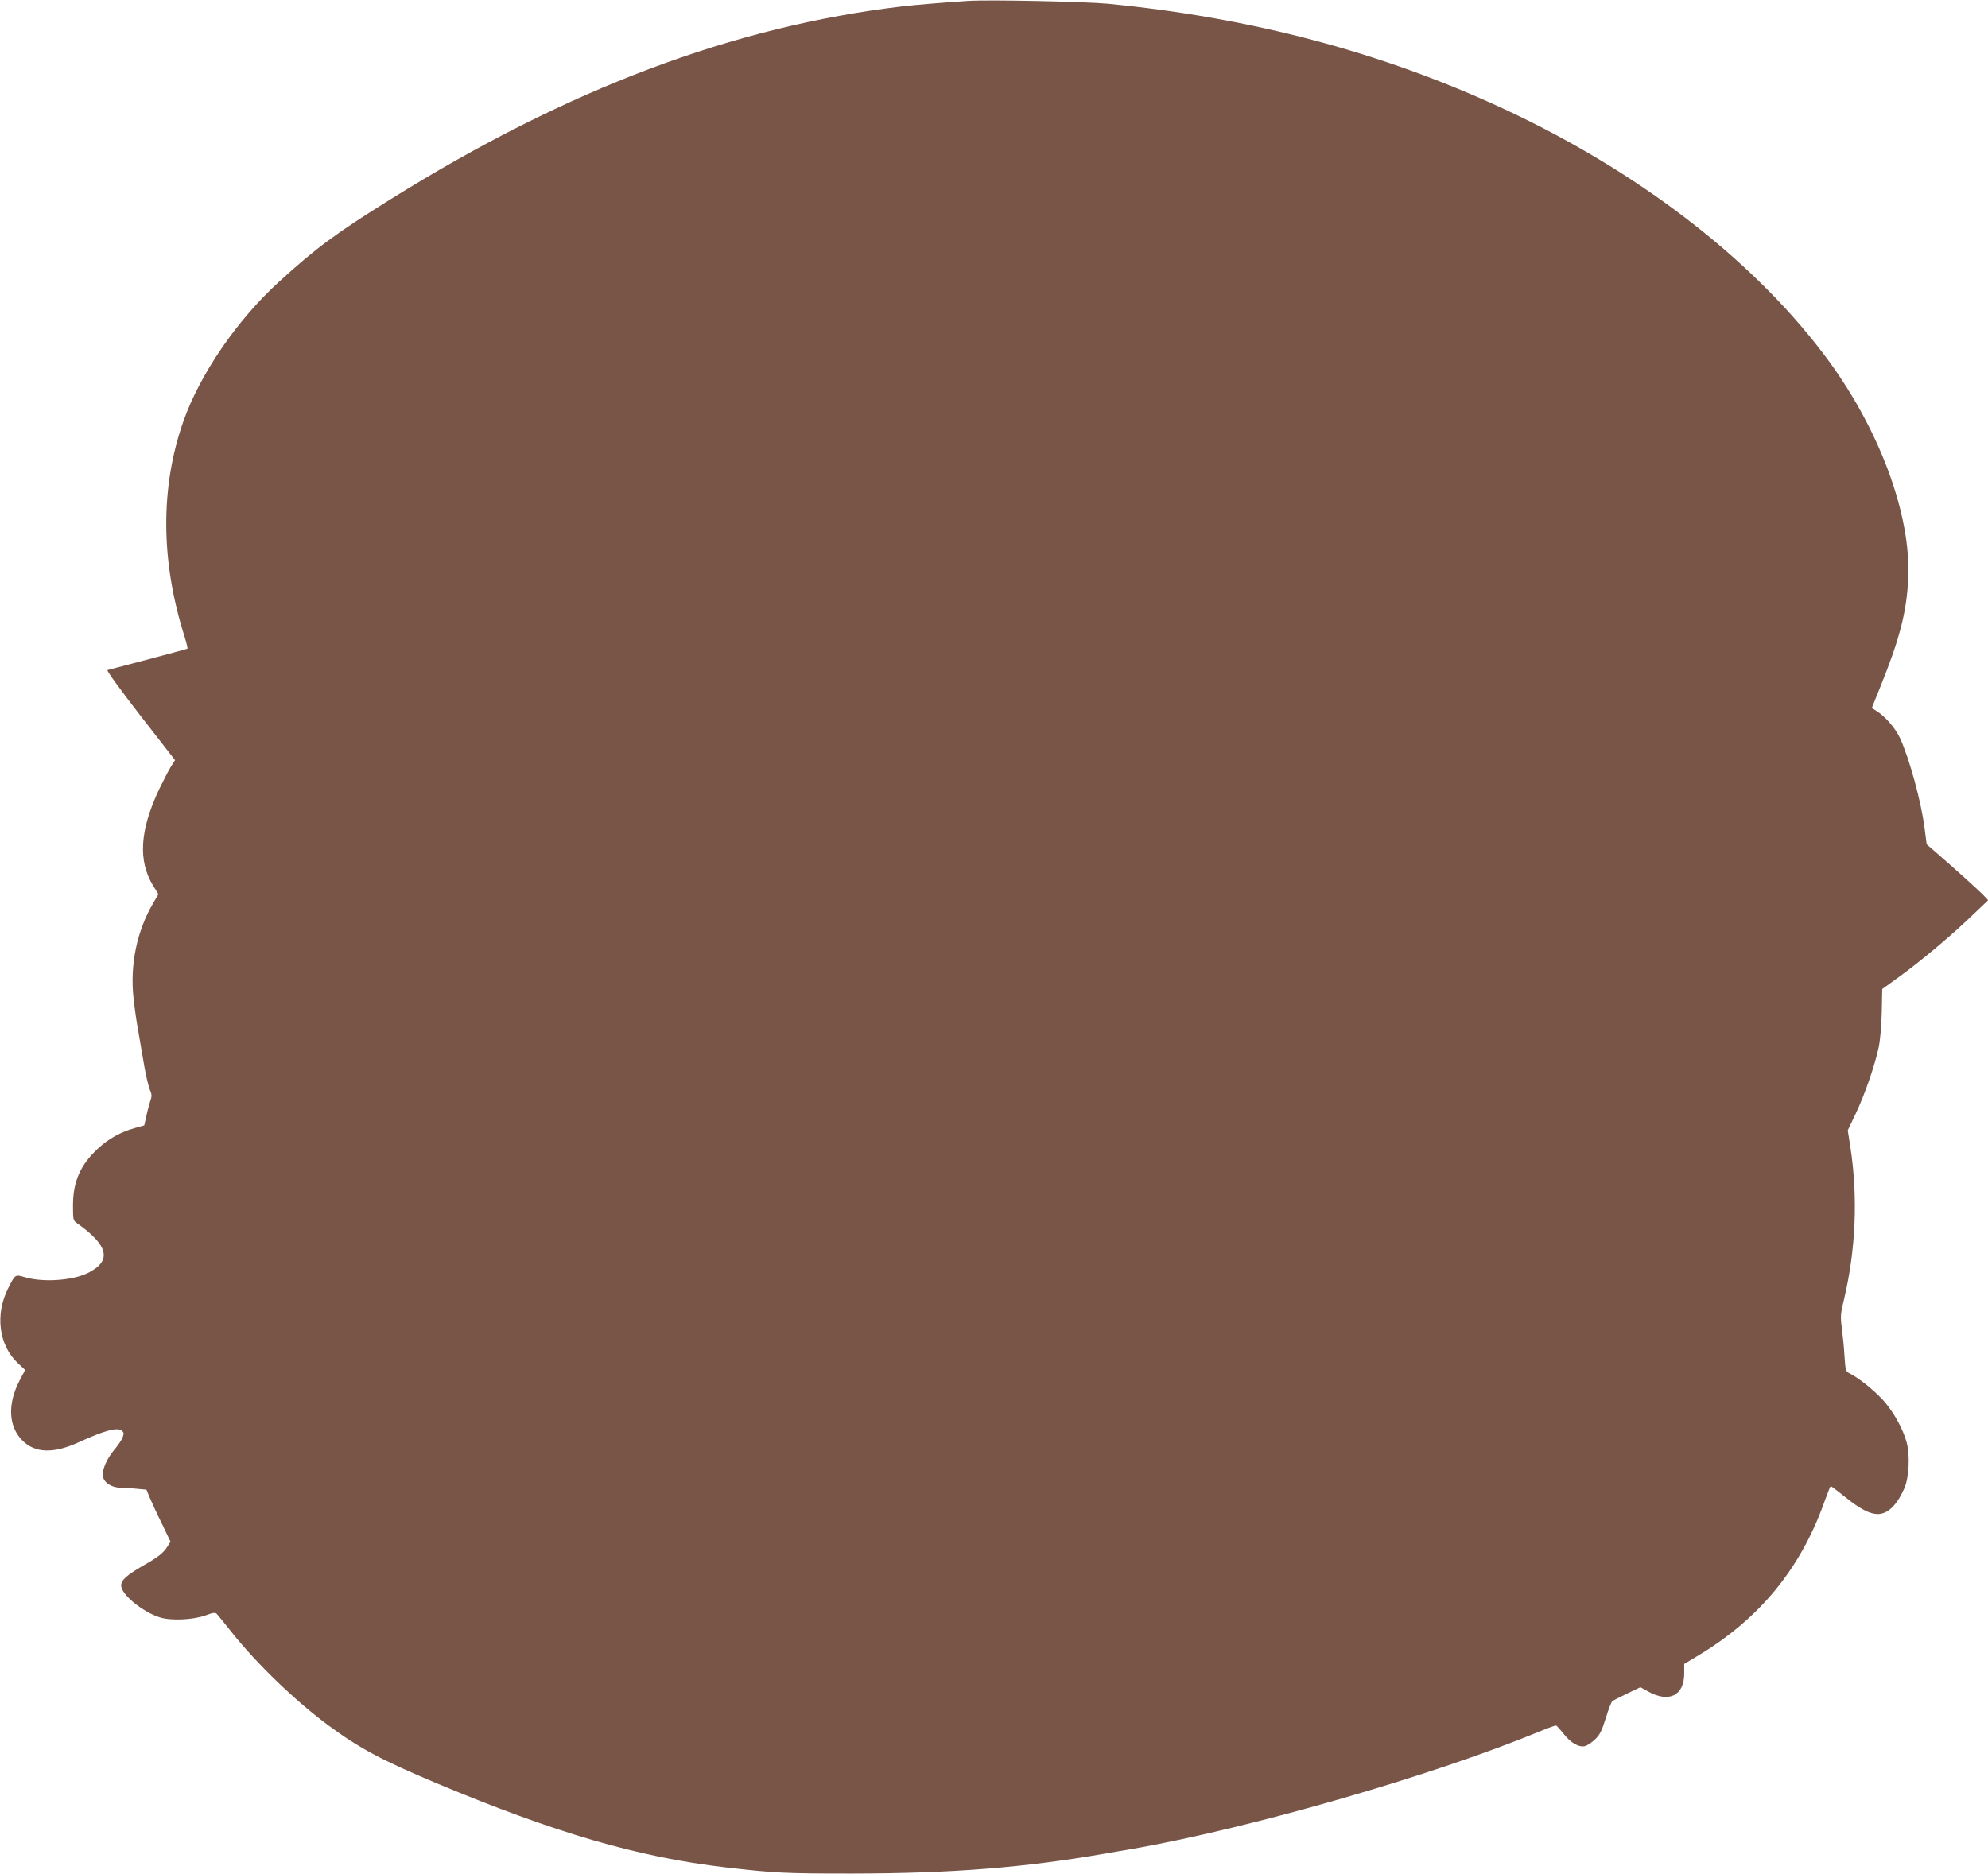 <?xml version="1.0" standalone="no"?>
<!DOCTYPE svg PUBLIC "-//W3C//DTD SVG 20010904//EN"
 "http://www.w3.org/TR/2001/REC-SVG-20010904/DTD/svg10.dtd">
<svg version="1.0" xmlns="http://www.w3.org/2000/svg"
 width="1280pt" height="1207pt" viewBox="0 0 1280 1207"
 preserveAspectRatio="xMidYMid meet">
<g transform="translate(0,1207) scale(0.1,-0.1)"
fill="#795548" stroke="none">
<path d="M6230 12064 c-154 -10 -344 -26 -420 -35 -1089 -129 -2155 -531
-3295 -1242 -353 -220 -483 -316 -719 -532 -270 -246 -509 -595 -616 -900
-148 -423 -146 -894 6 -1377 14 -44 23 -82 21 -85 -3 -2 -117 -33 -253 -69
-137 -36 -255 -67 -262 -69 -7 -3 78 -120 211 -292 l224 -288 -29 -46 c-15
-25 -48 -89 -73 -141 -125 -264 -137 -460 -40 -620 l35 -56 -35 -60 c-104
-178 -149 -396 -125 -612 6 -58 20 -157 32 -220 11 -63 28 -163 38 -221 10
-58 26 -123 34 -144 15 -35 15 -43 1 -84 -8 -25 -19 -69 -25 -97 l-11 -51 -60
-17 c-91 -25 -170 -69 -237 -131 -115 -107 -162 -213 -162 -369 0 -91 1 -96
26 -113 204 -144 226 -243 69 -321 -99 -48 -285 -61 -400 -28 -68 20 -66 22
-111 -67 -88 -170 -62 -372 62 -486 l46 -43 -35 -66 c-80 -153 -73 -298 17
-388 81 -82 200 -86 362 -12 166 76 247 98 277 76 15 -12 16 -18 7 -43 -6 -17
-29 -51 -51 -77 -50 -59 -81 -129 -77 -171 4 -42 55 -77 113 -77 23 0 70 -3
105 -7 l63 -6 21 -51 c12 -28 46 -103 78 -167 l56 -117 -18 -28 c-27 -44 -57
-68 -155 -124 -109 -63 -145 -95 -145 -130 0 -57 136 -169 248 -205 71 -23
214 -17 297 13 47 18 62 19 71 9 6 -6 49 -59 95 -117 165 -207 407 -440 621
-599 202 -149 346 -226 698 -374 766 -321 1299 -476 1860 -542 323 -37 381
-40 820 -40 634 1 1110 38 1633 130 48 8 124 22 170 29 769 136 1937 473 2632
761 48 20 91 35 95 33 4 -2 26 -26 48 -54 46 -58 98 -88 138 -78 14 4 43 23
64 43 31 30 43 54 69 137 17 56 36 105 43 110 7 5 51 27 96 49 l84 40 49 -27
c135 -76 234 -26 233 117 l0 60 80 48 c403 239 671 565 826 1005 18 50 35 92
37 92 3 0 45 -31 93 -70 97 -78 158 -109 209 -110 65 0 123 55 172 165 31 69
38 218 14 301 -23 81 -75 177 -136 251 -50 61 -164 156 -225 186 -31 16 -31
17 -38 114 -3 54 -11 135 -17 180 -10 76 -9 92 15 190 75 318 89 655 40 976
l-17 108 51 107 c58 122 123 309 148 427 10 49 18 138 20 228 l3 148 108 78
c143 104 333 263 466 391 l108 103 -33 35 c-31 32 -194 179 -312 281 l-51 44
-13 101 c-21 171 -99 455 -160 586 -28 60 -96 139 -148 170 l-32 21 59 147
c119 295 165 471 175 681 22 420 -192 988 -548 1456 -468 616 -1198 1175
-2056 1574 -780 363 -1626 588 -2550 677 -147 14 -772 27 -902 18z"/>
</g>
</svg>
